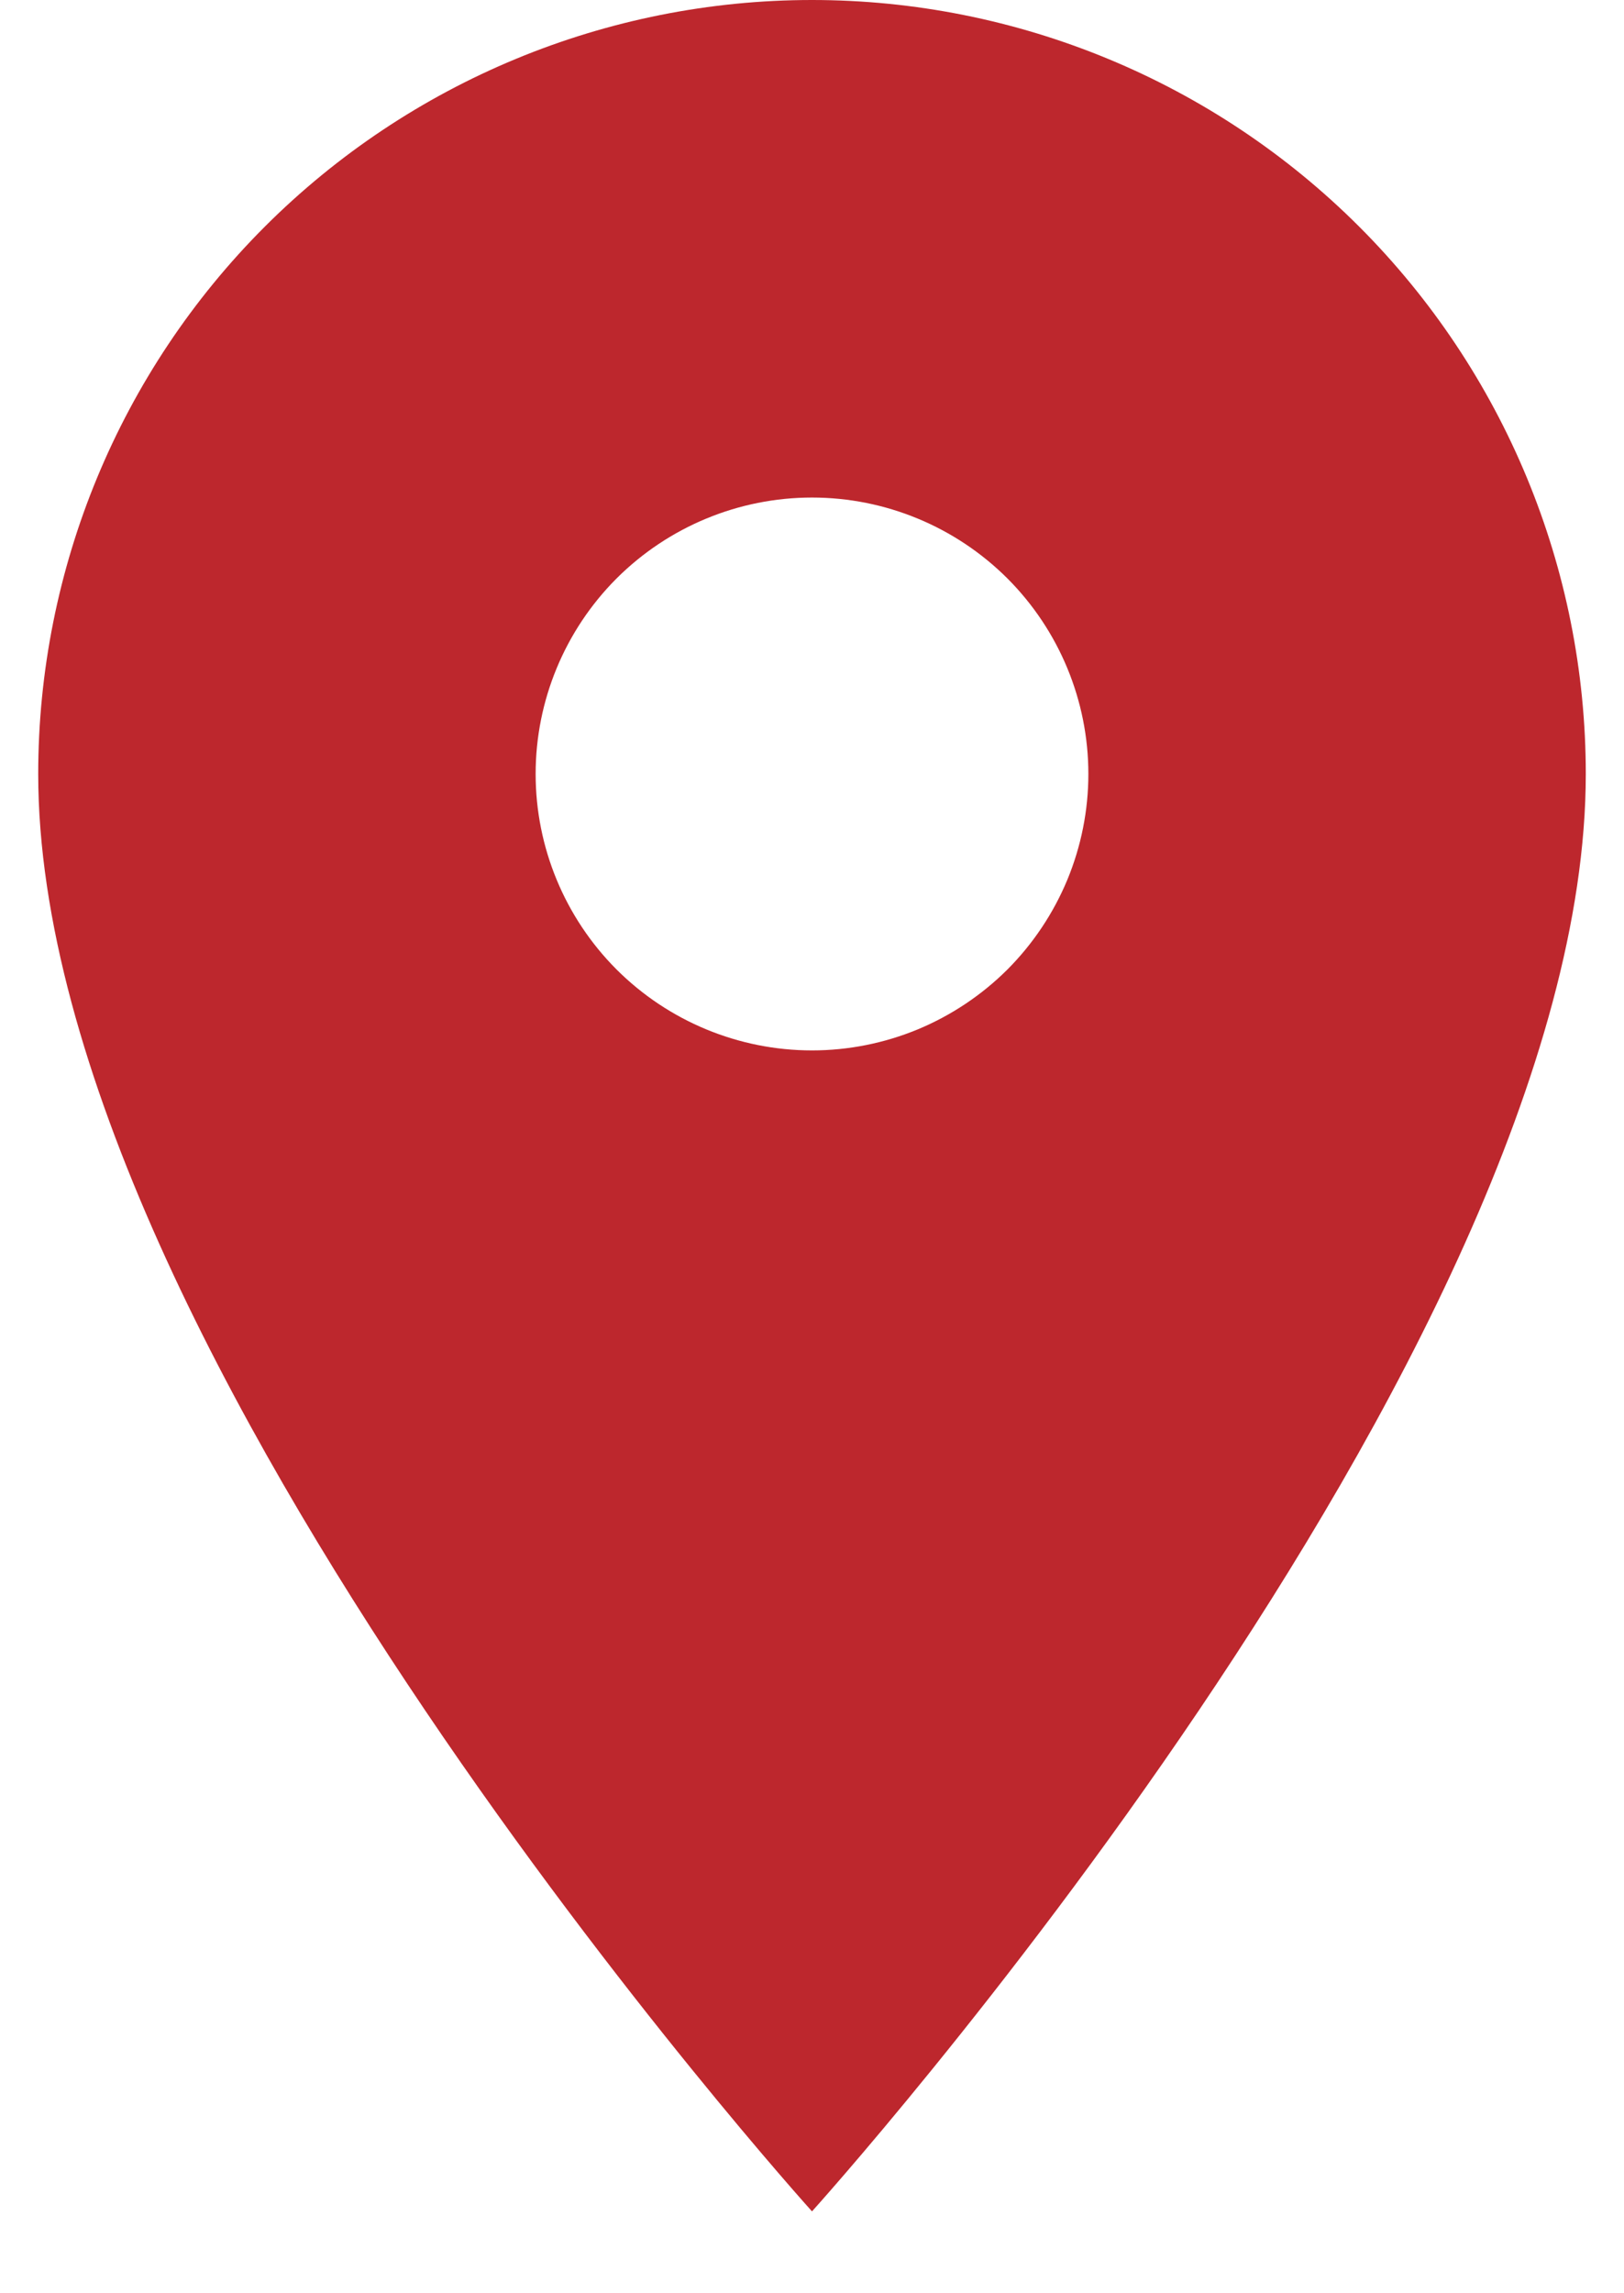 <svg width="17" height="24" viewBox="0 0 17 24" fill="none" xmlns="http://www.w3.org/2000/svg">
<path d="M8.5 10.993C7.733 10.993 6.997 10.688 6.454 10.146C5.912 9.603 5.607 8.867 5.607 8.1C5.607 7.333 5.912 6.597 6.454 6.054C6.997 5.512 7.733 5.207 8.5 5.207C9.267 5.207 10.003 5.512 10.546 6.054C11.088 6.597 11.393 7.333 11.393 8.1C11.393 8.48 11.318 8.856 11.173 9.207C11.027 9.558 10.814 9.877 10.546 10.146C10.277 10.414 9.958 10.627 9.607 10.773C9.256 10.918 8.88 10.993 8.5 10.993ZM8.5 0C6.352 0 4.292 0.853 2.772 2.372C1.253 3.891 0.4 5.952 0.4 8.1C0.4 14.175 8.5 23.143 8.5 23.143C8.5 23.143 16.6 14.175 16.6 8.1C16.6 5.952 15.747 3.891 14.228 2.372C12.709 0.853 10.648 0 8.5 0Z" fill="#BD272D"/>
</svg>
